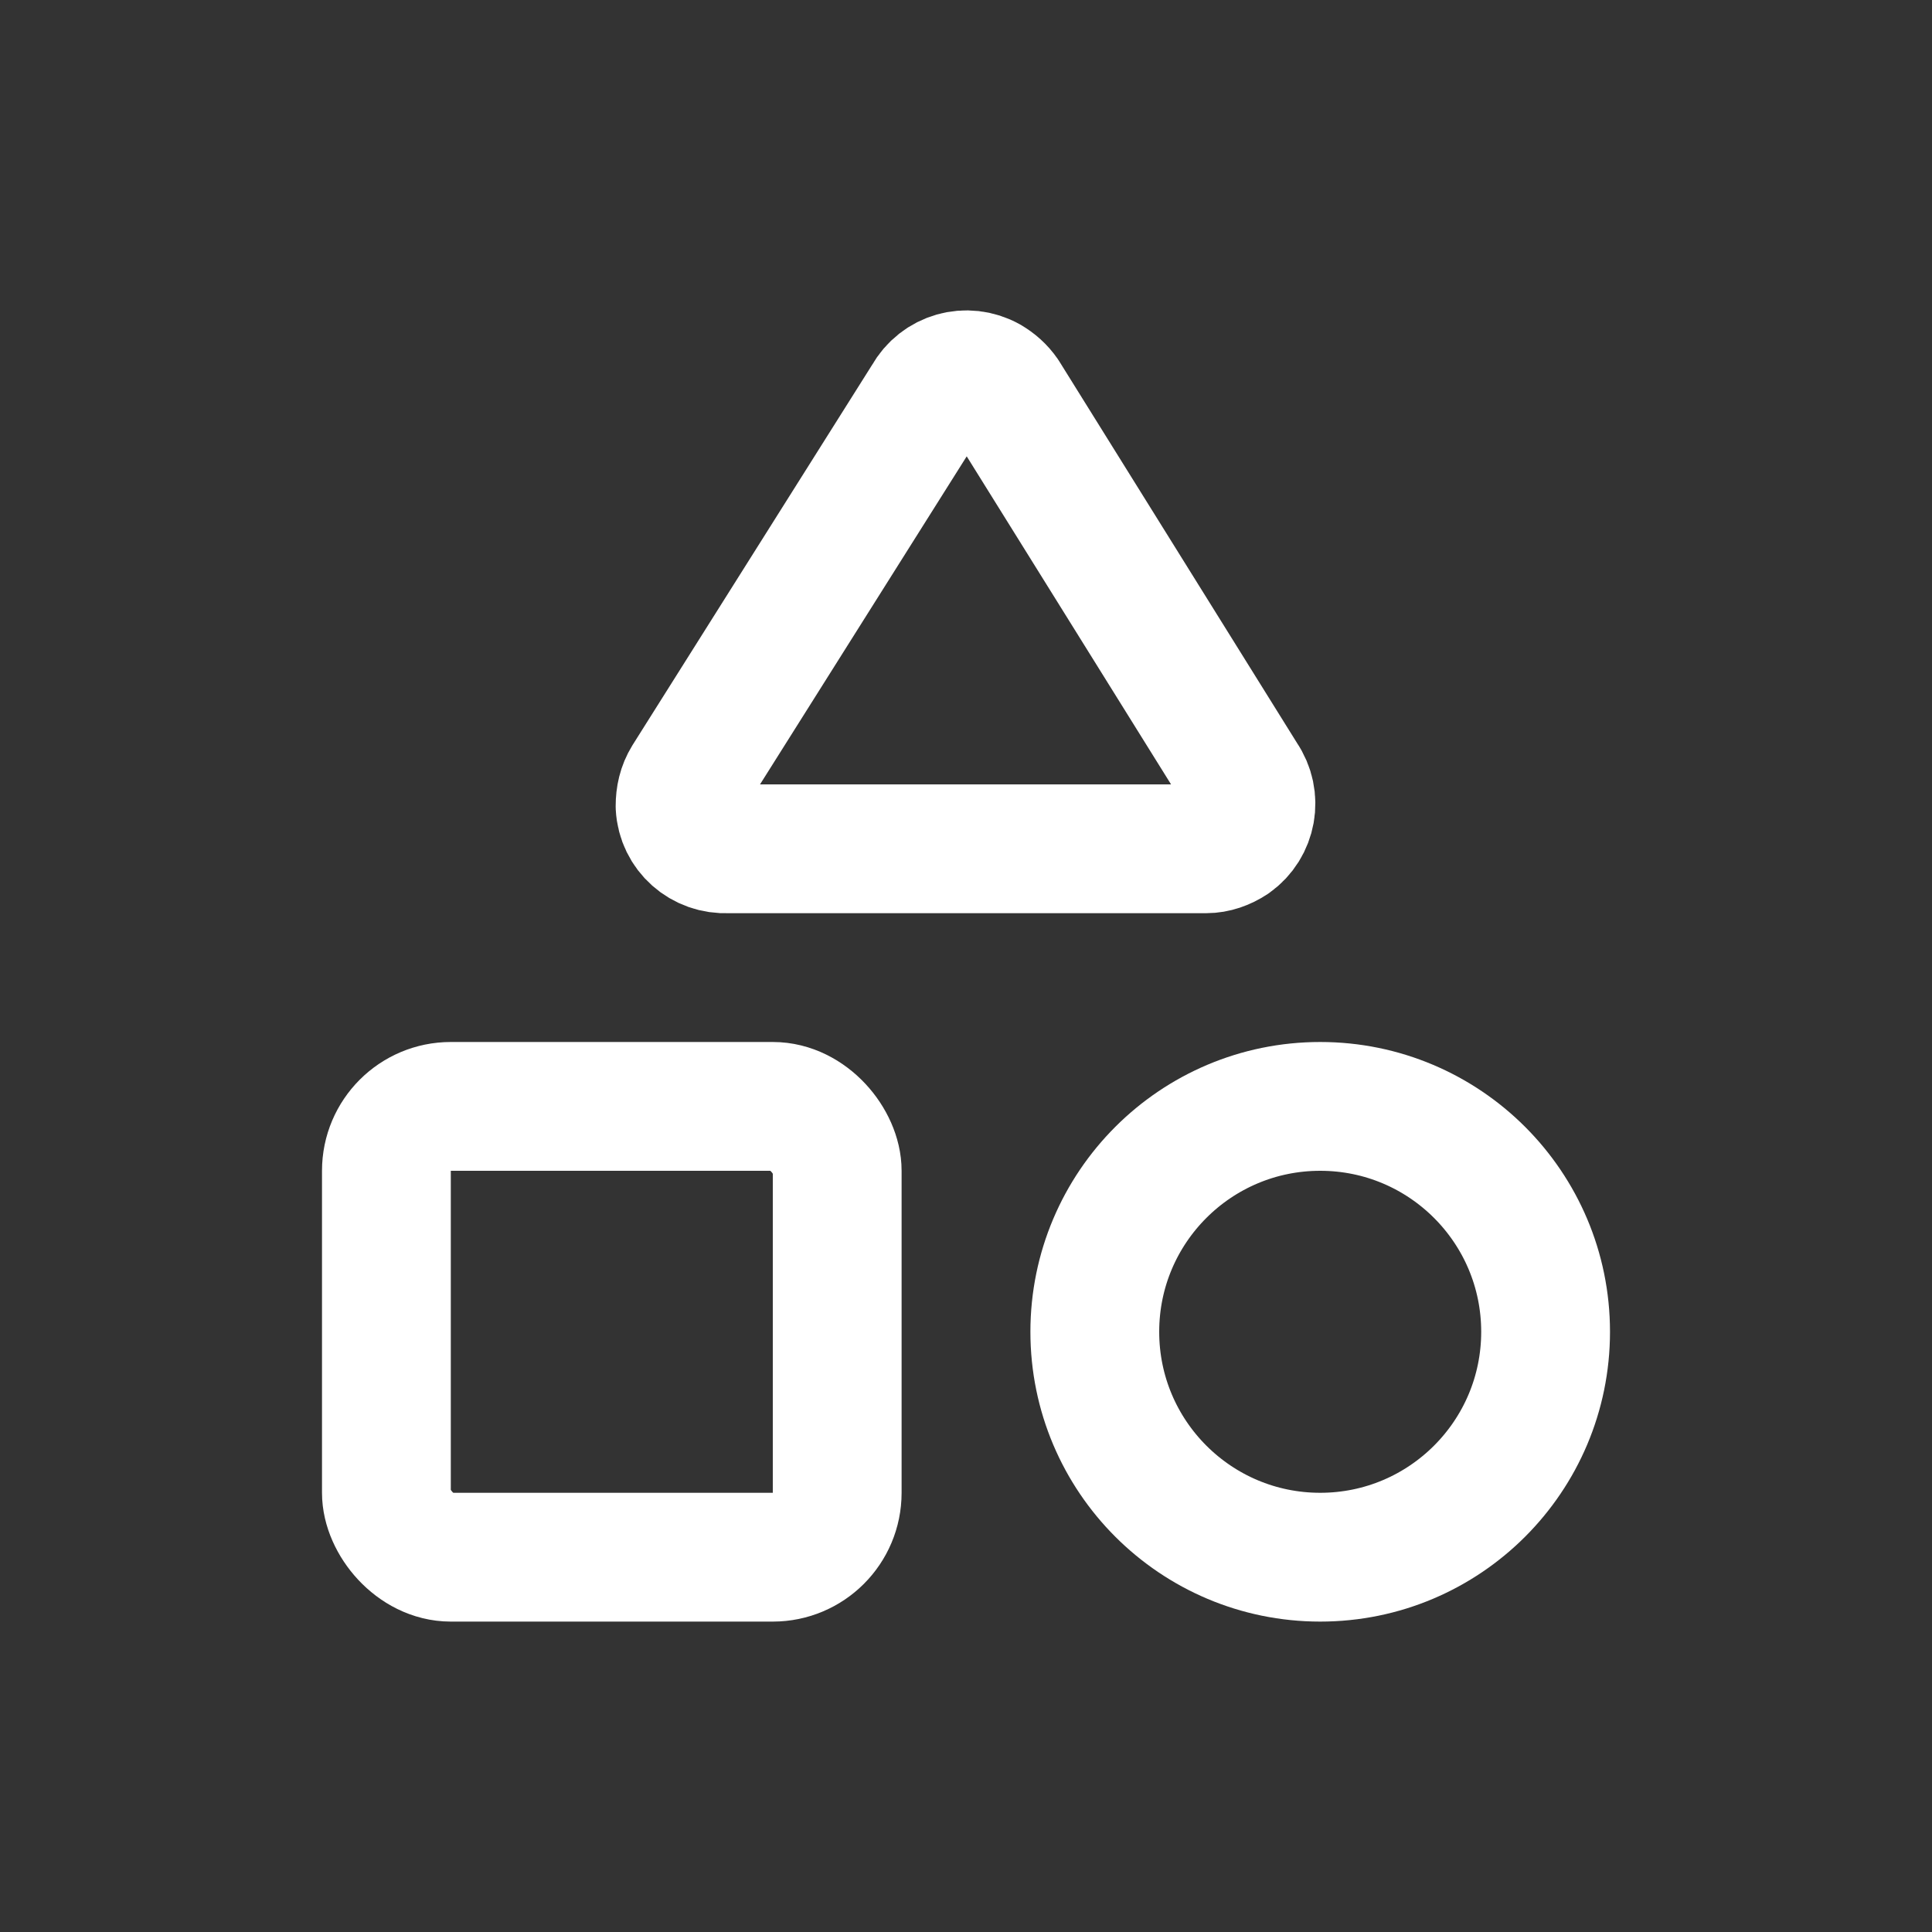 <?xml version="1.0" encoding="UTF-8"?>
<svg id="Layer_1" data-name="Layer 1" xmlns="http://www.w3.org/2000/svg" viewBox="0 0 30 30">
  <rect x="0" y="0" width="30" height="30" fill="#333333" stroke="none"/>
  <defs>
    <style>
      .cls-1 {
        fill: none;
        stroke: #fff;
        stroke-linecap: round;
        stroke-linejoin: round;
        stroke-width: 2px;
      }
    </style>
  </defs>
  <path class="cls-1" d="m11.3,13.18c-.39.02-.72-.27-.74-.66,0-.15.03-.29.11-.42l3.73-5.92c.19-.34.61-.46.95-.27.1.06.18.13.25.23l3.7,5.94c.22.32.14.75-.17.97-.12.08-.26.13-.4.13h-7.43Z"/>
  <rect class="cls-1" x="6" y="17.18" width="7" height="7" rx="1" ry="1"/>
  <circle class="cls-1" cx="20.5" cy="20.68" r="3.5"/>
</svg>